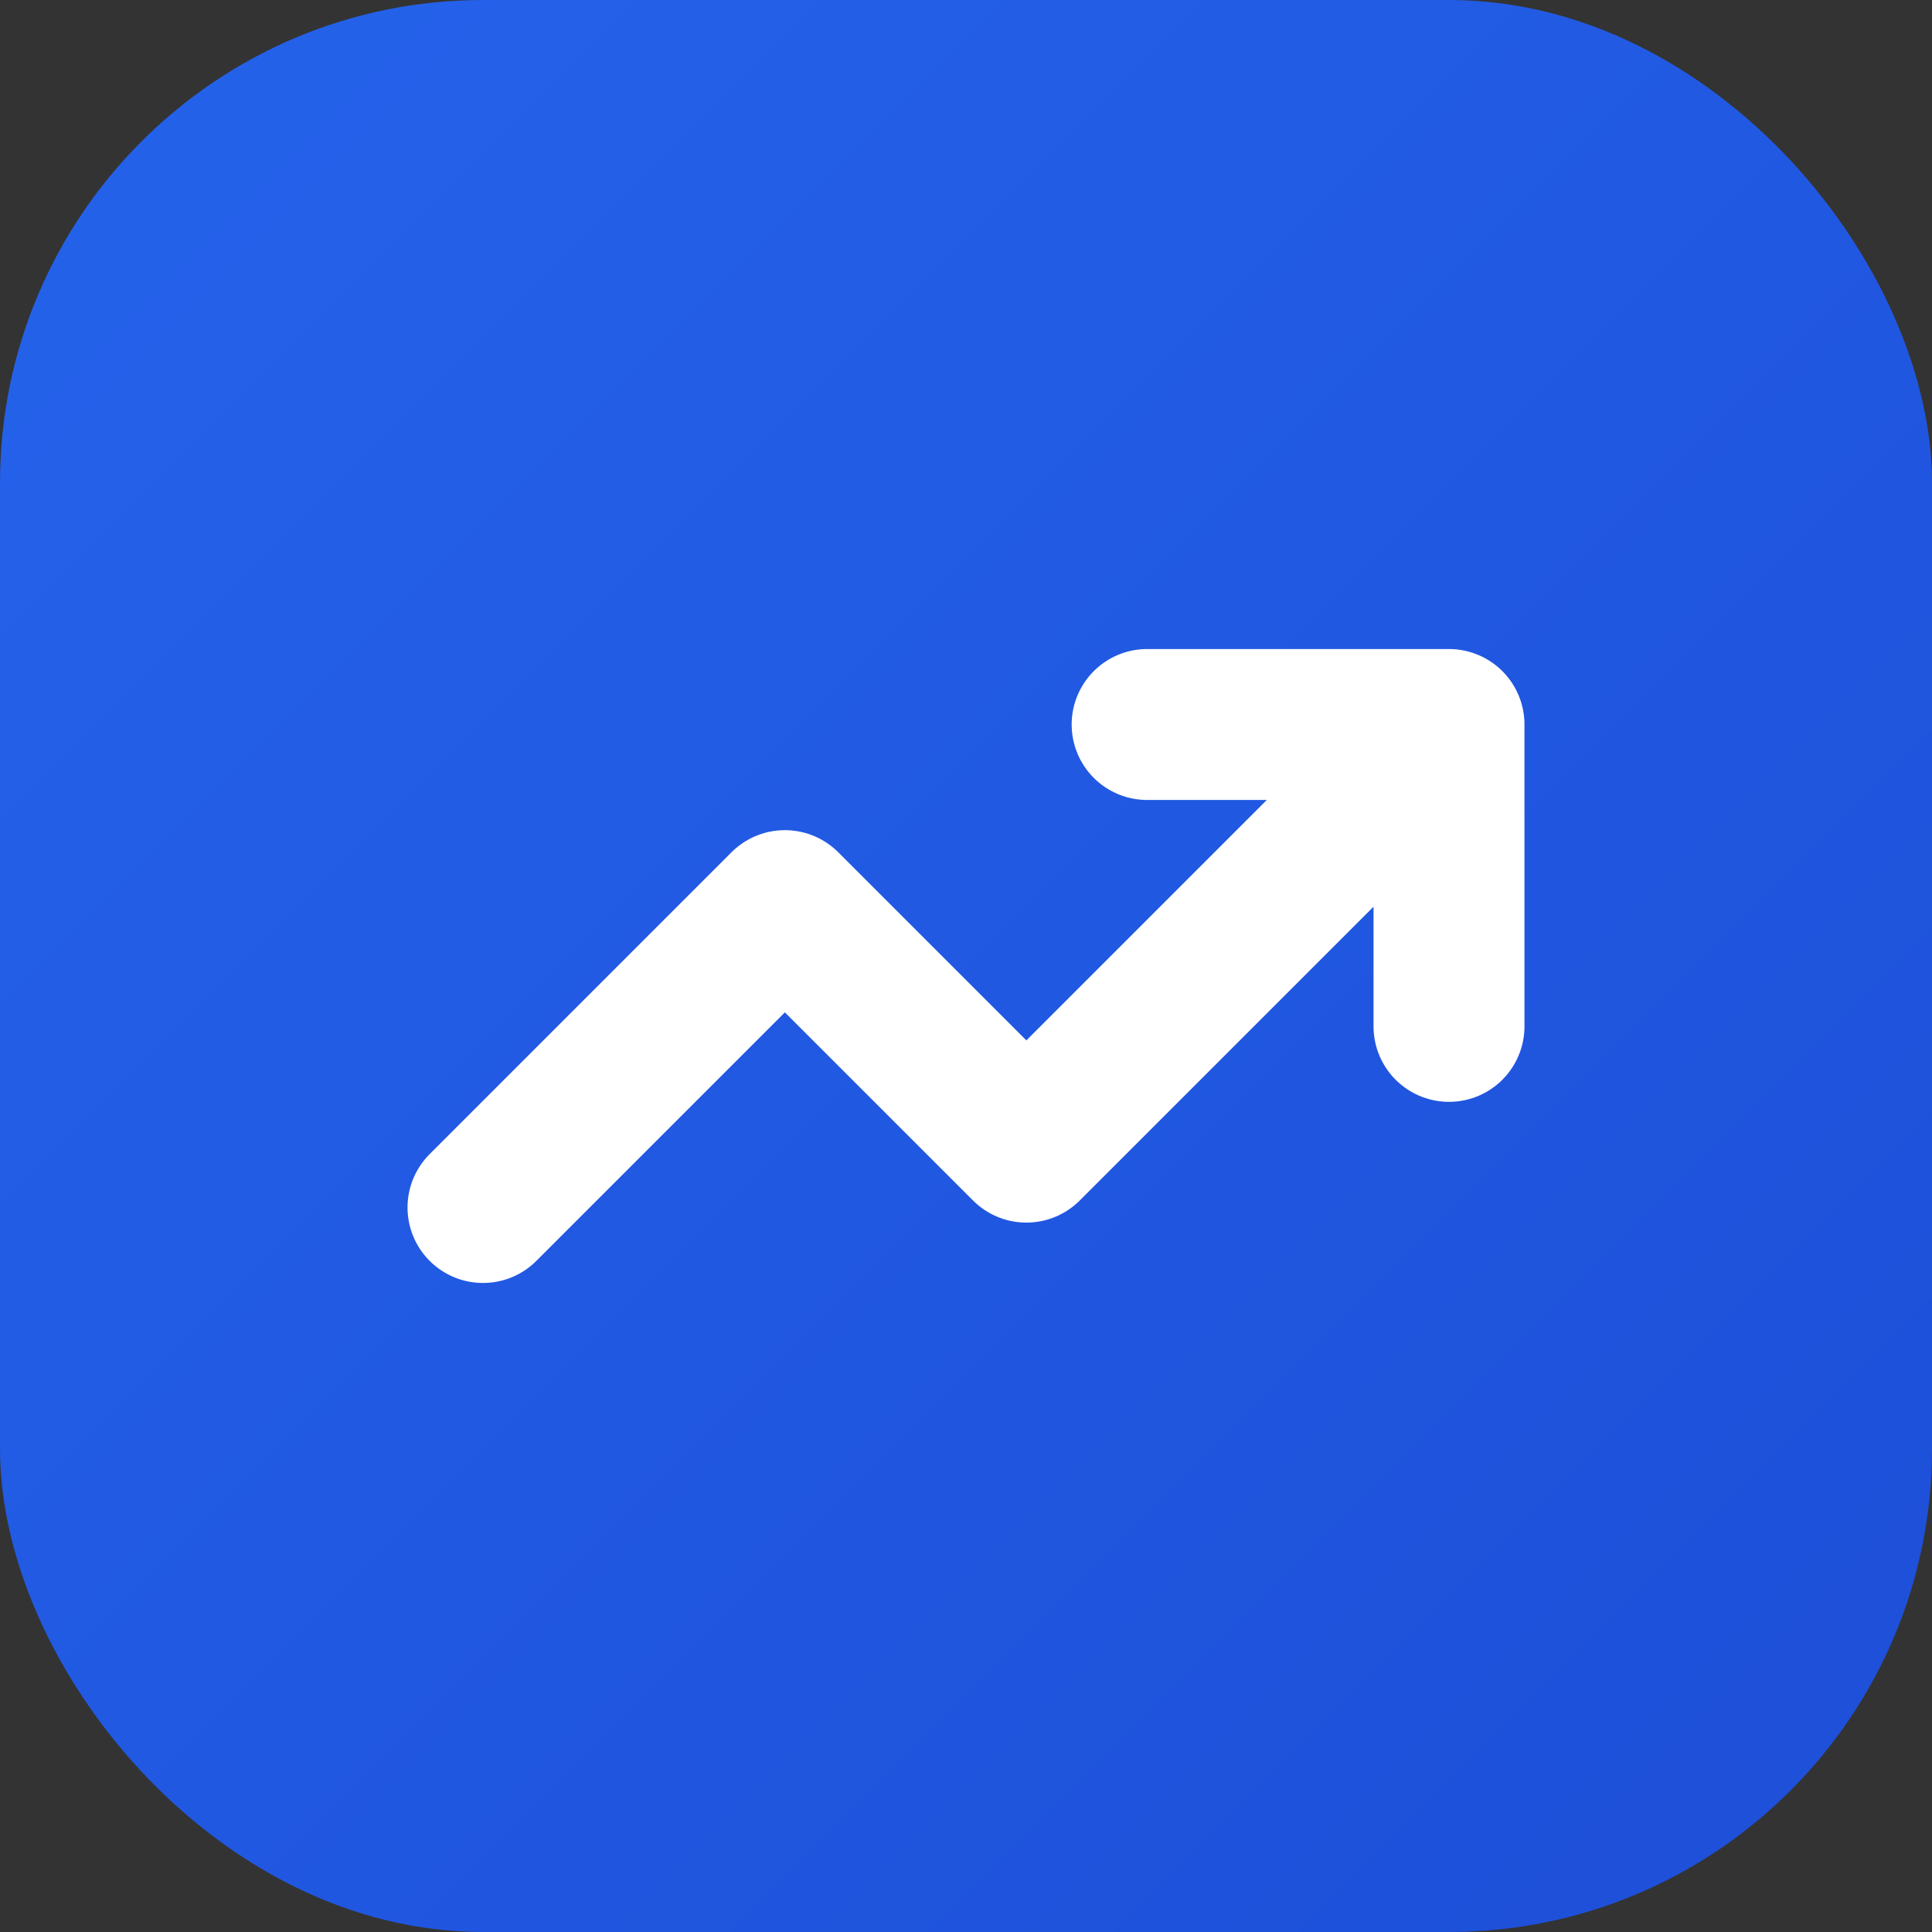 <svg width="32" height="32" viewBox="0 0 32 32" fill="none" xmlns="http://www.w3.org/2000/svg">
  <rect x="0" y="0" width="32" height="32" fill="#333333" stroke="none"/>
  <defs>
    <linearGradient id="bg" x1="0%" y1="0%" x2="100%" y2="100%">
      <stop offset="0%" style="stop-color:#2563EB"/>
      <stop offset="100%" style="stop-color:#1D4ED8"/>
    </linearGradient>
  </defs>
  <rect width="32" height="32" rx="8" fill="url(#bg)"/>
  <path d="M8 20L13 15L17 19L24 12M24 12H19M24 12V17" stroke="white" stroke-width="2.5" stroke-linecap="round" stroke-linejoin="round"/>
</svg>
